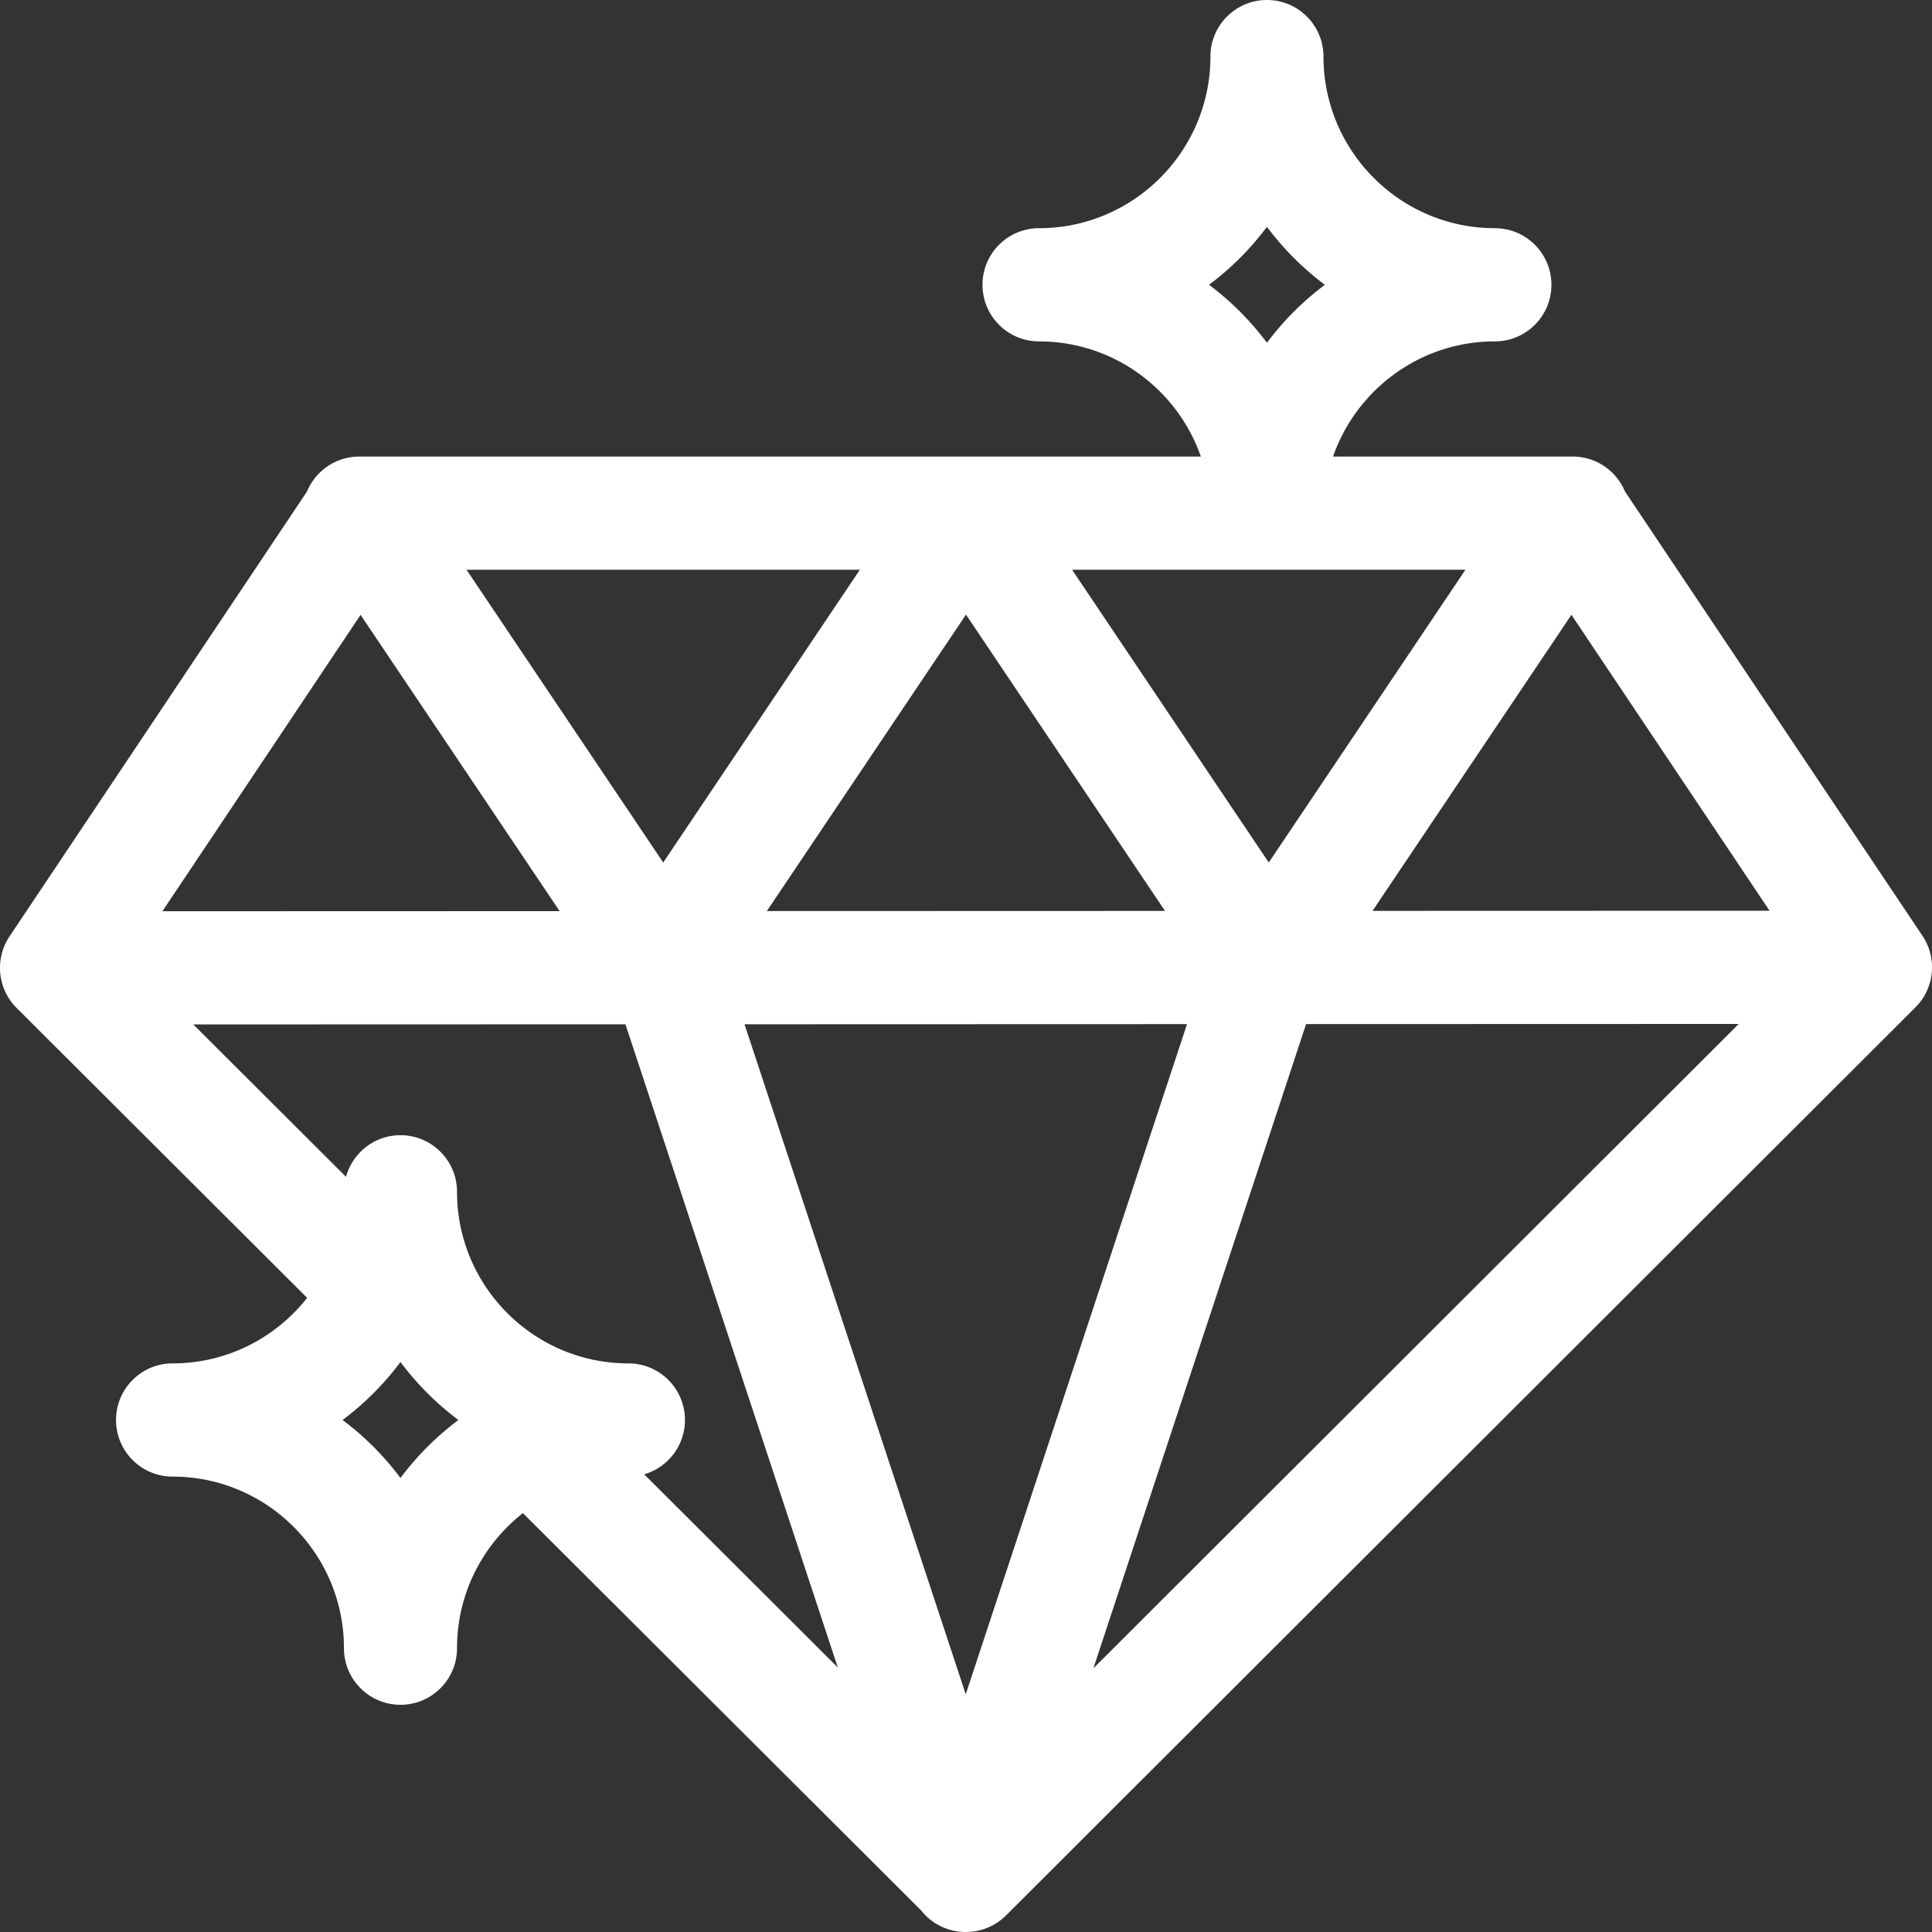 <svg xmlns="http://www.w3.org/2000/svg" version="1.1" xmlns:xlink="http://www.w3.org/1999/xlink" width="512" height="512" x="0" y="0" viewBox="0 0 512 512" style="enable-background:new 0 0 512 512" xml:space="preserve" class=""><rect x="0" y="0" width="512" height="512" fill="#333333" stroke="none"/><g><path d="M509.426 247.931 430.639 130.26c-2.251-5.436-7.598-9.262-13.841-9.262h-63.526c6.191-17.751 23.071-30.524 42.885-30.524 8.274 0 14.982-6.716 14.982-15s-6.708-15-14.982-15c-25.044 0-45.419-20.4-45.419-45.474 0-8.284-6.708-15-14.982-15s-14.982 6.716-14.982 15c0 25.075-20.374 45.474-45.419 45.474-8.274 0-14.982 6.716-14.982 15s6.708 15 14.982 15c19.814 0 36.694 12.774 42.885 30.524H95.194c-6.244 0-11.592 3.827-13.842 9.264-.08.122-78.921 118.038-78.847 117.927-3.916 5.878-3.206 13.824 1.89 18.926l77.004 76.829c-8.293 10.527-21.116 17.319-35.503 17.37h-.163c-8.274 0-14.982 6.716-14.982 15s6.708 15 14.982 15c25.044 0 45.419 20.4 45.419 45.474 0 8.284 6.708 15 14.982 15s14.982-6.716 14.982-15c0-14.522 6.843-27.466 17.461-35.797l105.522 105.281c5.569 7.092 16.171 7.666 22.502 1.342 119.036-118.86 240.823-240.465 241.042-240.686 5.166-5.185 5.71-13.226 1.783-18.997zM335.756 60.11a76.097 76.097 0 0 0 15.345 15.364 76.097 76.097 0 0 0-15.345 15.364 76.097 76.097 0 0 0-15.345-15.364 76.097 76.097 0 0 0 15.345-15.364zM166.534 361.314c-25.044 0-45.42-20.4-45.42-45.474 0-8.284-6.708-15-14.982-15-6.899 0-12.693 4.675-14.434 11.03l-40.476-40.384 114.526-.036 56.279 170.451-51.309-51.192c6.236-1.814 10.798-7.567 10.798-14.395 0-8.284-6.708-15-14.982-15zm221.817-210.316-52.119 77.576-52.107-77.576zm-73.783 120.406L255.93 449.001l-58.626-177.56zm-111.341-29.965 52.769-78.562 52.746 78.529zm265.724-.083-105.217.033 52.709-78.455zM175.76 228.574l-52.12-77.577h104.226zm-80.203-65.628 52.746 78.51-105.263.033zm250.572 108.448 114.646-.036-171.016 170.763zM106.133 391.679a76.127 76.127 0 0 0-15.345-15.365 76.097 76.097 0 0 0 15.345-15.364 76.127 76.127 0 0 0 15.345 15.365 76.097 76.097 0 0 0-15.345 15.364z" fill="#ffffff" opacity="1" data-original="#000000"></path></g></svg>